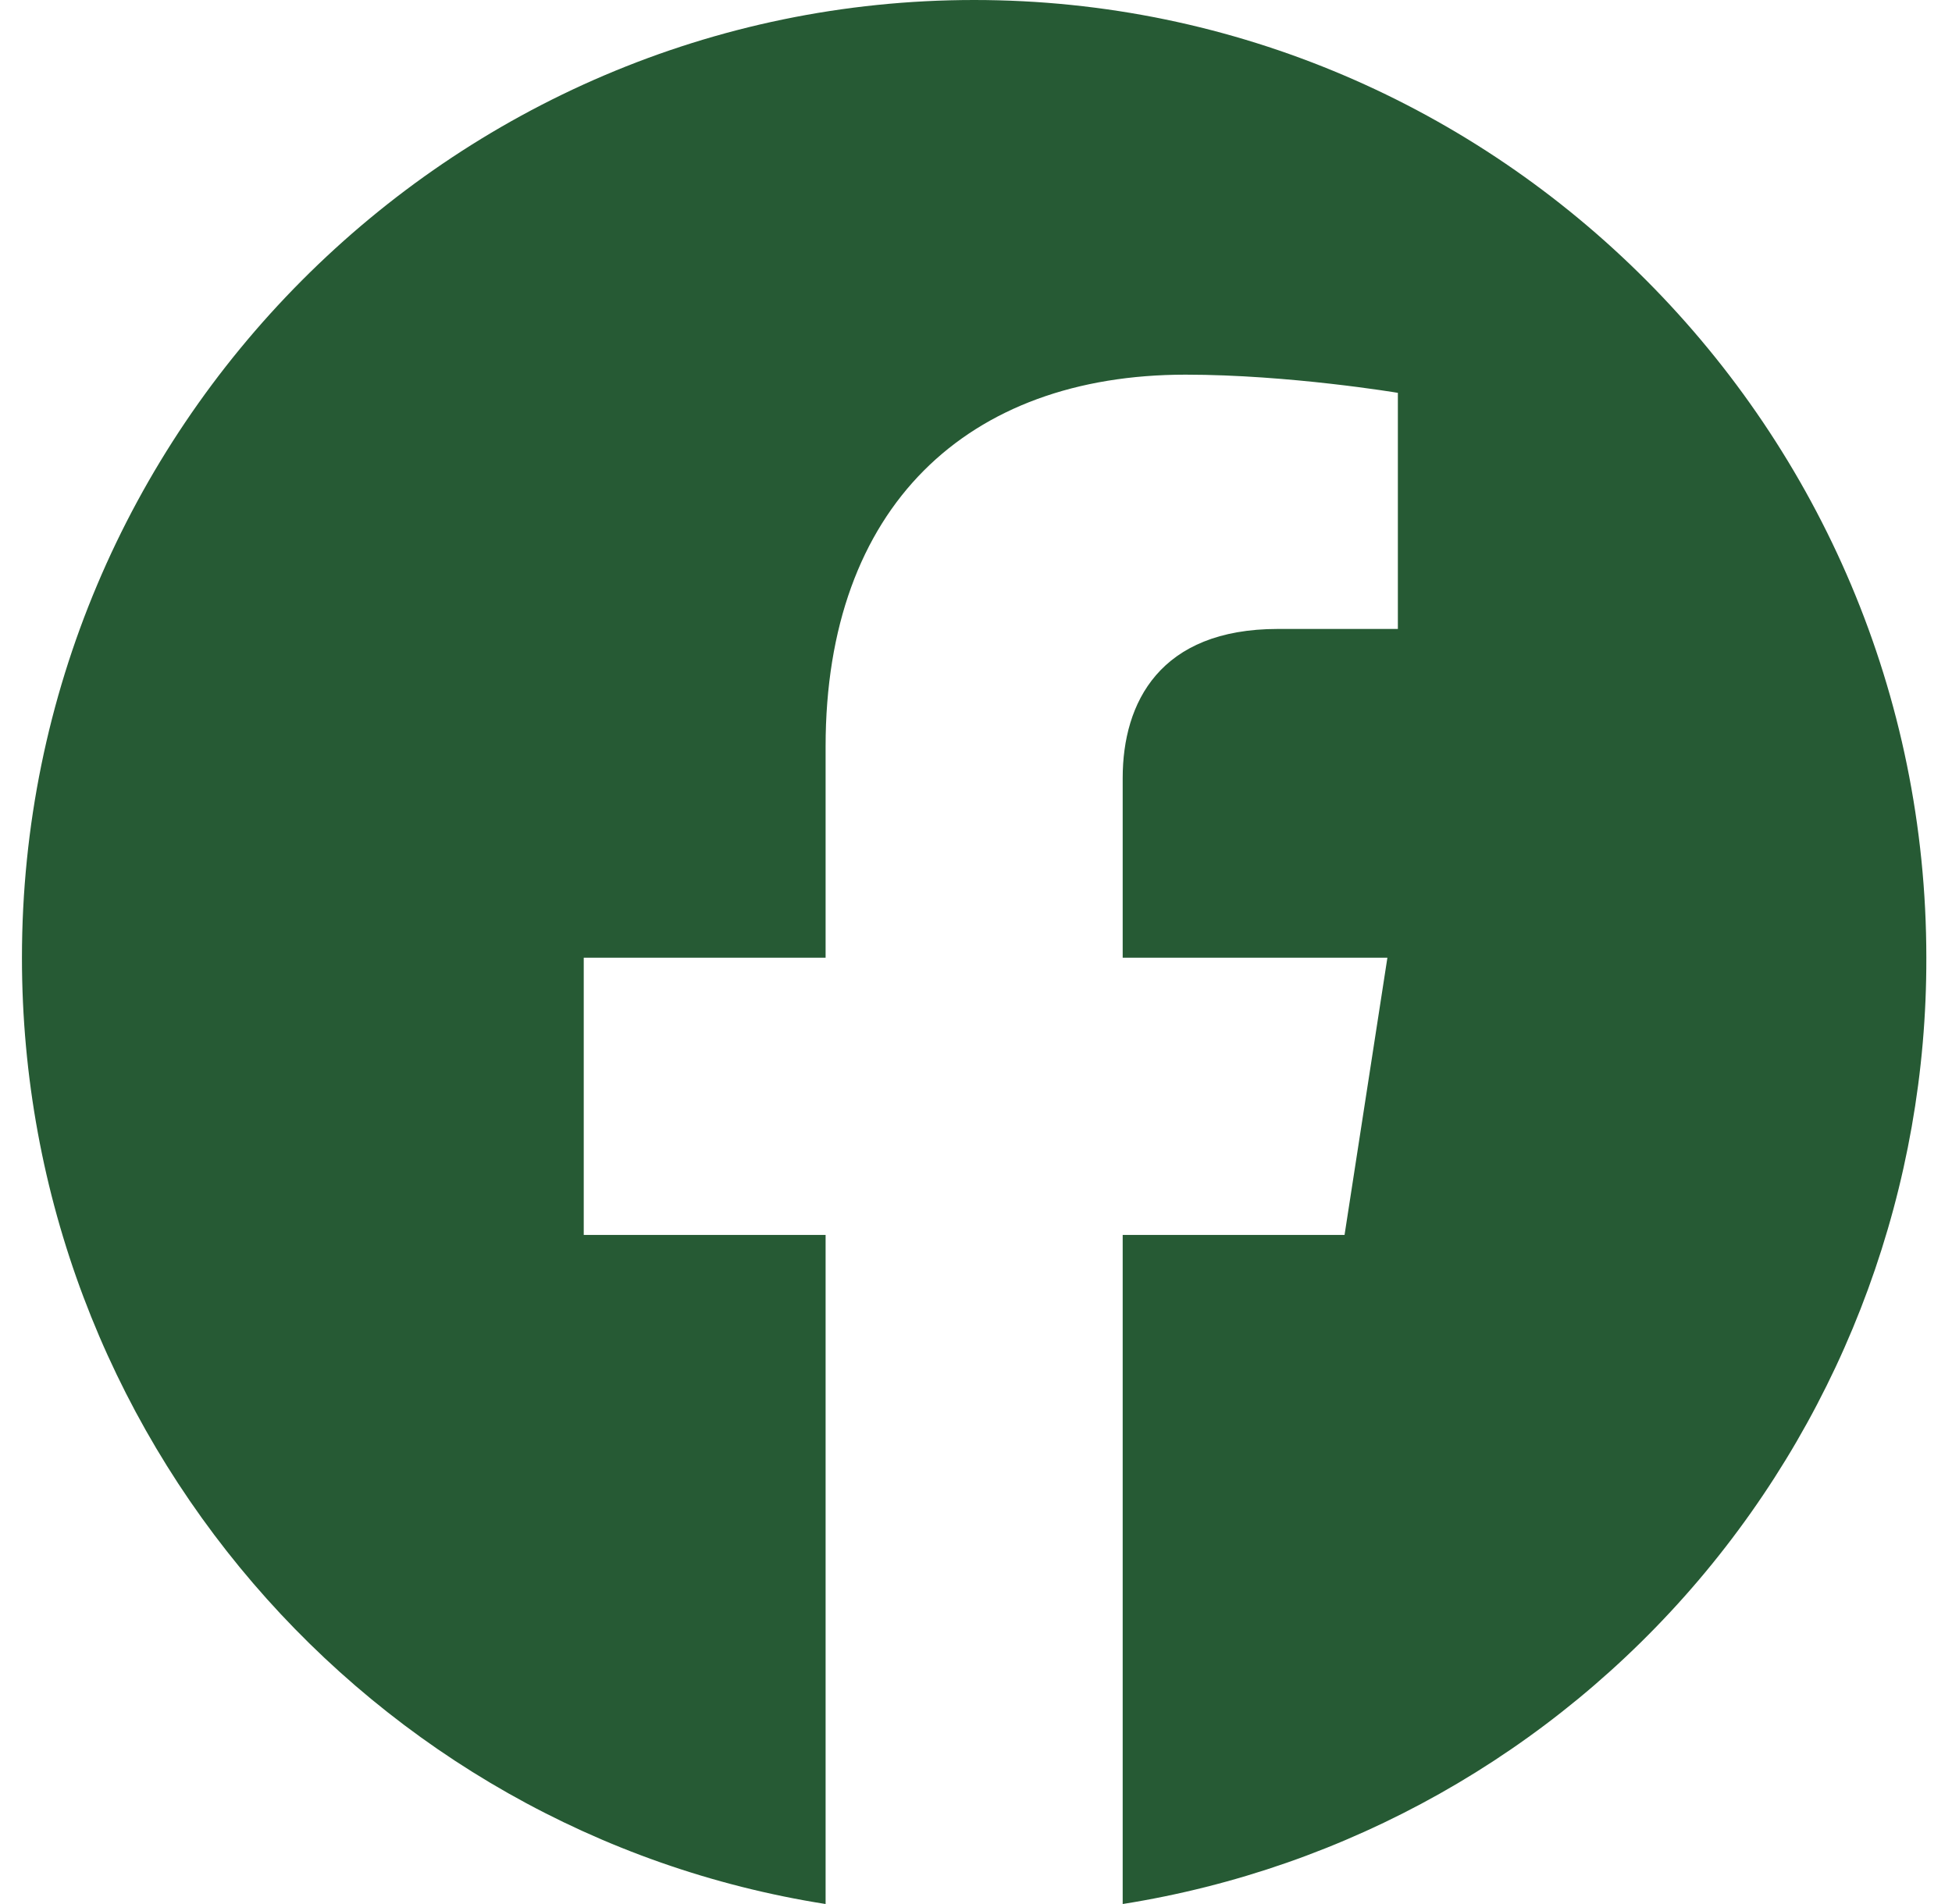 <?xml version="1.0" encoding="UTF-8"?> <svg xmlns="http://www.w3.org/2000/svg" width="41" height="40" viewBox="0 0 41 40" fill="none"><path d="M20.461 0C9.461 0 0.461 9.016 0.461 20.12C0.461 30.161 7.781 38.494 17.341 40V25.944H12.261V20.12H17.341V15.683C17.341 10.643 20.321 7.871 24.901 7.871C27.081 7.871 29.361 8.253 29.361 8.253V13.213H26.841C24.361 13.213 23.581 14.759 23.581 16.345V20.12H29.141L28.241 25.944H23.581V40C28.294 39.253 32.585 36.838 35.681 33.193C38.776 29.547 40.472 24.911 40.461 20.12C40.461 9.016 31.461 0 20.461 0Z" fill="#265A34"></path></svg> 